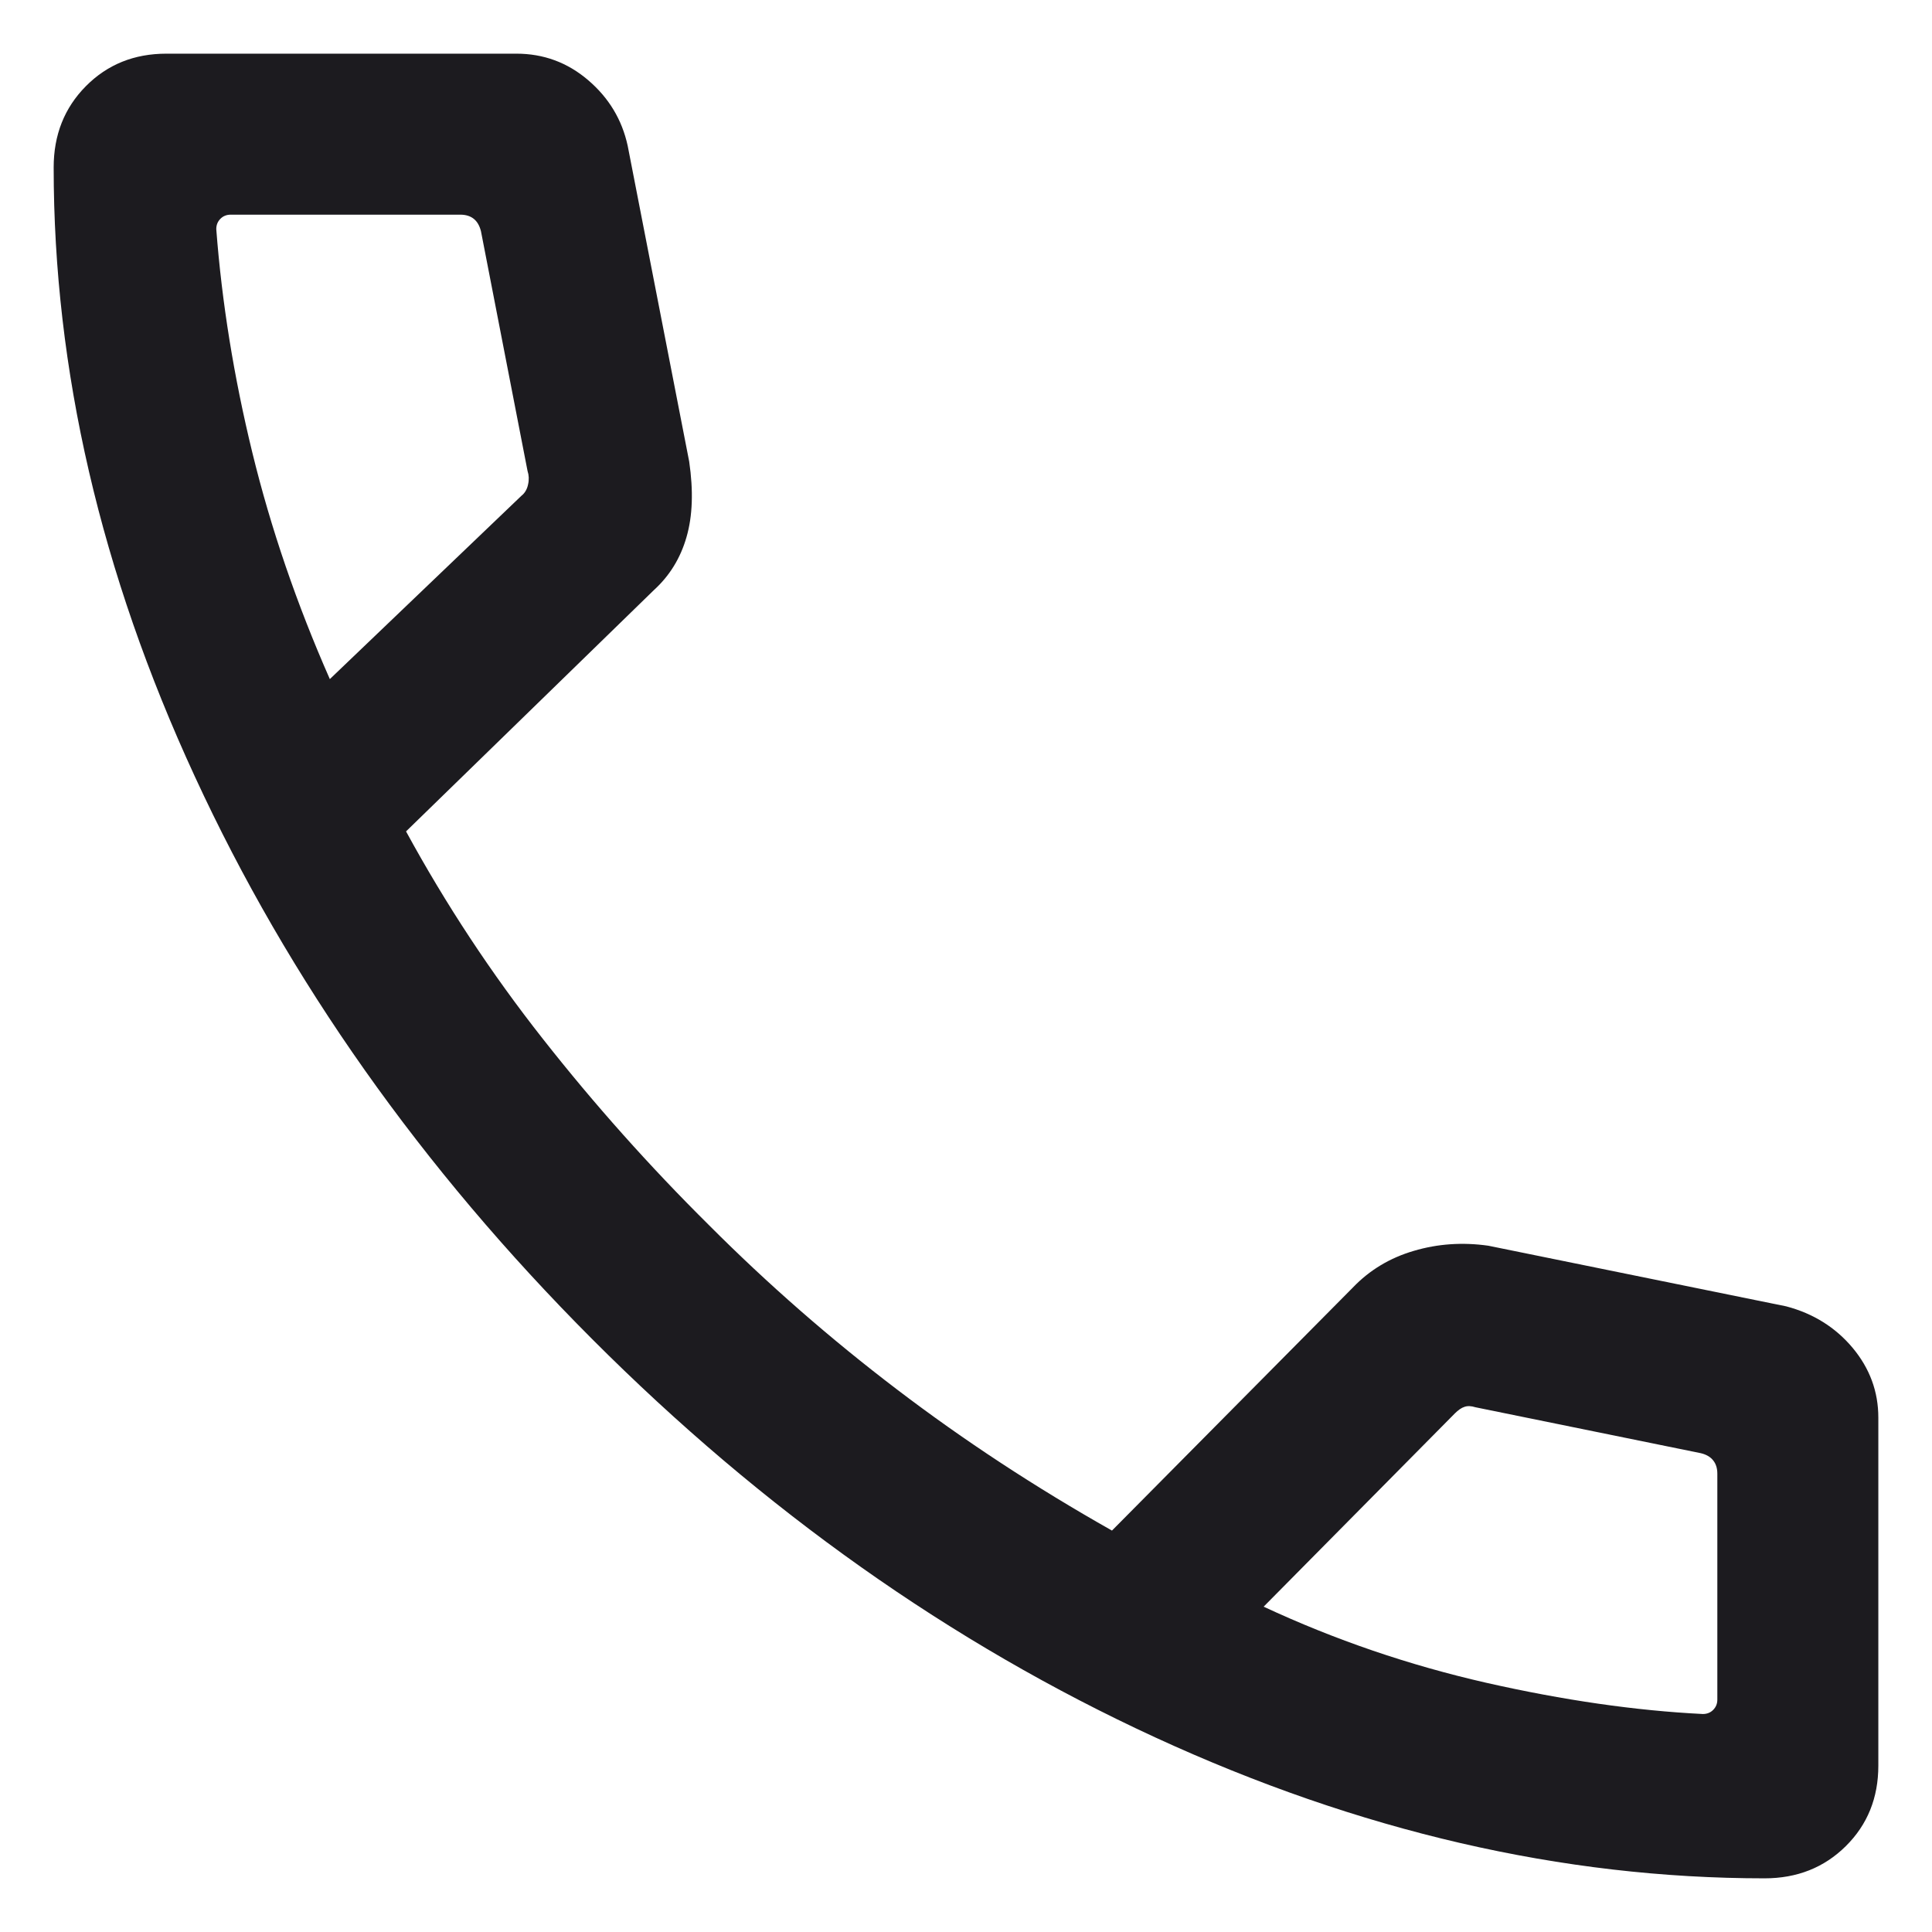 <svg width="18" height="18" viewBox="0 0 18 18" fill="none" xmlns="http://www.w3.org/2000/svg">
<path d="M16.44 17.5C14.556 17.5 12.662 17.062 10.761 16.186C8.859 15.309 7.111 14.073 5.518 12.477C3.925 10.881 2.691 9.133 1.815 7.234C0.938 5.336 0.5 3.444 0.5 1.56C0.5 1.257 0.6 1.005 0.8 0.803C1 0.601 1.25 0.5 1.55 0.5H4.811C5.064 0.5 5.287 0.582 5.48 0.747C5.673 0.912 5.795 1.115 5.848 1.358L6.421 4.3C6.461 4.573 6.453 4.808 6.396 5.004C6.34 5.2 6.238 5.365 6.092 5.498L3.783 7.746C4.154 8.427 4.579 9.071 5.057 9.678C5.534 10.285 6.051 10.865 6.608 11.417C7.156 11.966 7.74 12.476 8.358 12.946C8.976 13.417 9.643 13.855 10.36 14.26L12.604 11.996C12.76 11.833 12.95 11.719 13.172 11.654C13.395 11.588 13.626 11.572 13.866 11.606L16.642 12.171C16.895 12.238 17.101 12.367 17.261 12.558C17.42 12.749 17.5 12.965 17.5 13.208V16.45C17.5 16.75 17.399 17 17.197 17.2C16.995 17.4 16.743 17.5 16.44 17.5ZM3.073 6.327L4.858 4.619C4.89 4.594 4.911 4.558 4.92 4.513C4.93 4.469 4.928 4.427 4.915 4.388L4.481 2.154C4.468 2.103 4.446 2.064 4.413 2.038C4.381 2.013 4.34 2 4.288 2H2.15C2.111 2 2.079 2.013 2.054 2.038C2.028 2.064 2.015 2.096 2.015 2.135C2.067 2.818 2.179 3.512 2.351 4.217C2.523 4.922 2.764 5.626 3.073 6.327ZM11.773 14.969C12.436 15.278 13.127 15.514 13.847 15.678C14.567 15.841 15.24 15.938 15.865 15.969C15.904 15.969 15.936 15.956 15.961 15.931C15.987 15.905 16 15.873 16 15.835V13.731C16 13.679 15.987 13.638 15.961 13.606C15.936 13.574 15.897 13.551 15.846 13.539L13.746 13.111C13.708 13.099 13.674 13.097 13.645 13.107C13.616 13.116 13.586 13.137 13.554 13.169L11.773 14.969Z" fill="#1C1B1F"/>
</svg>
